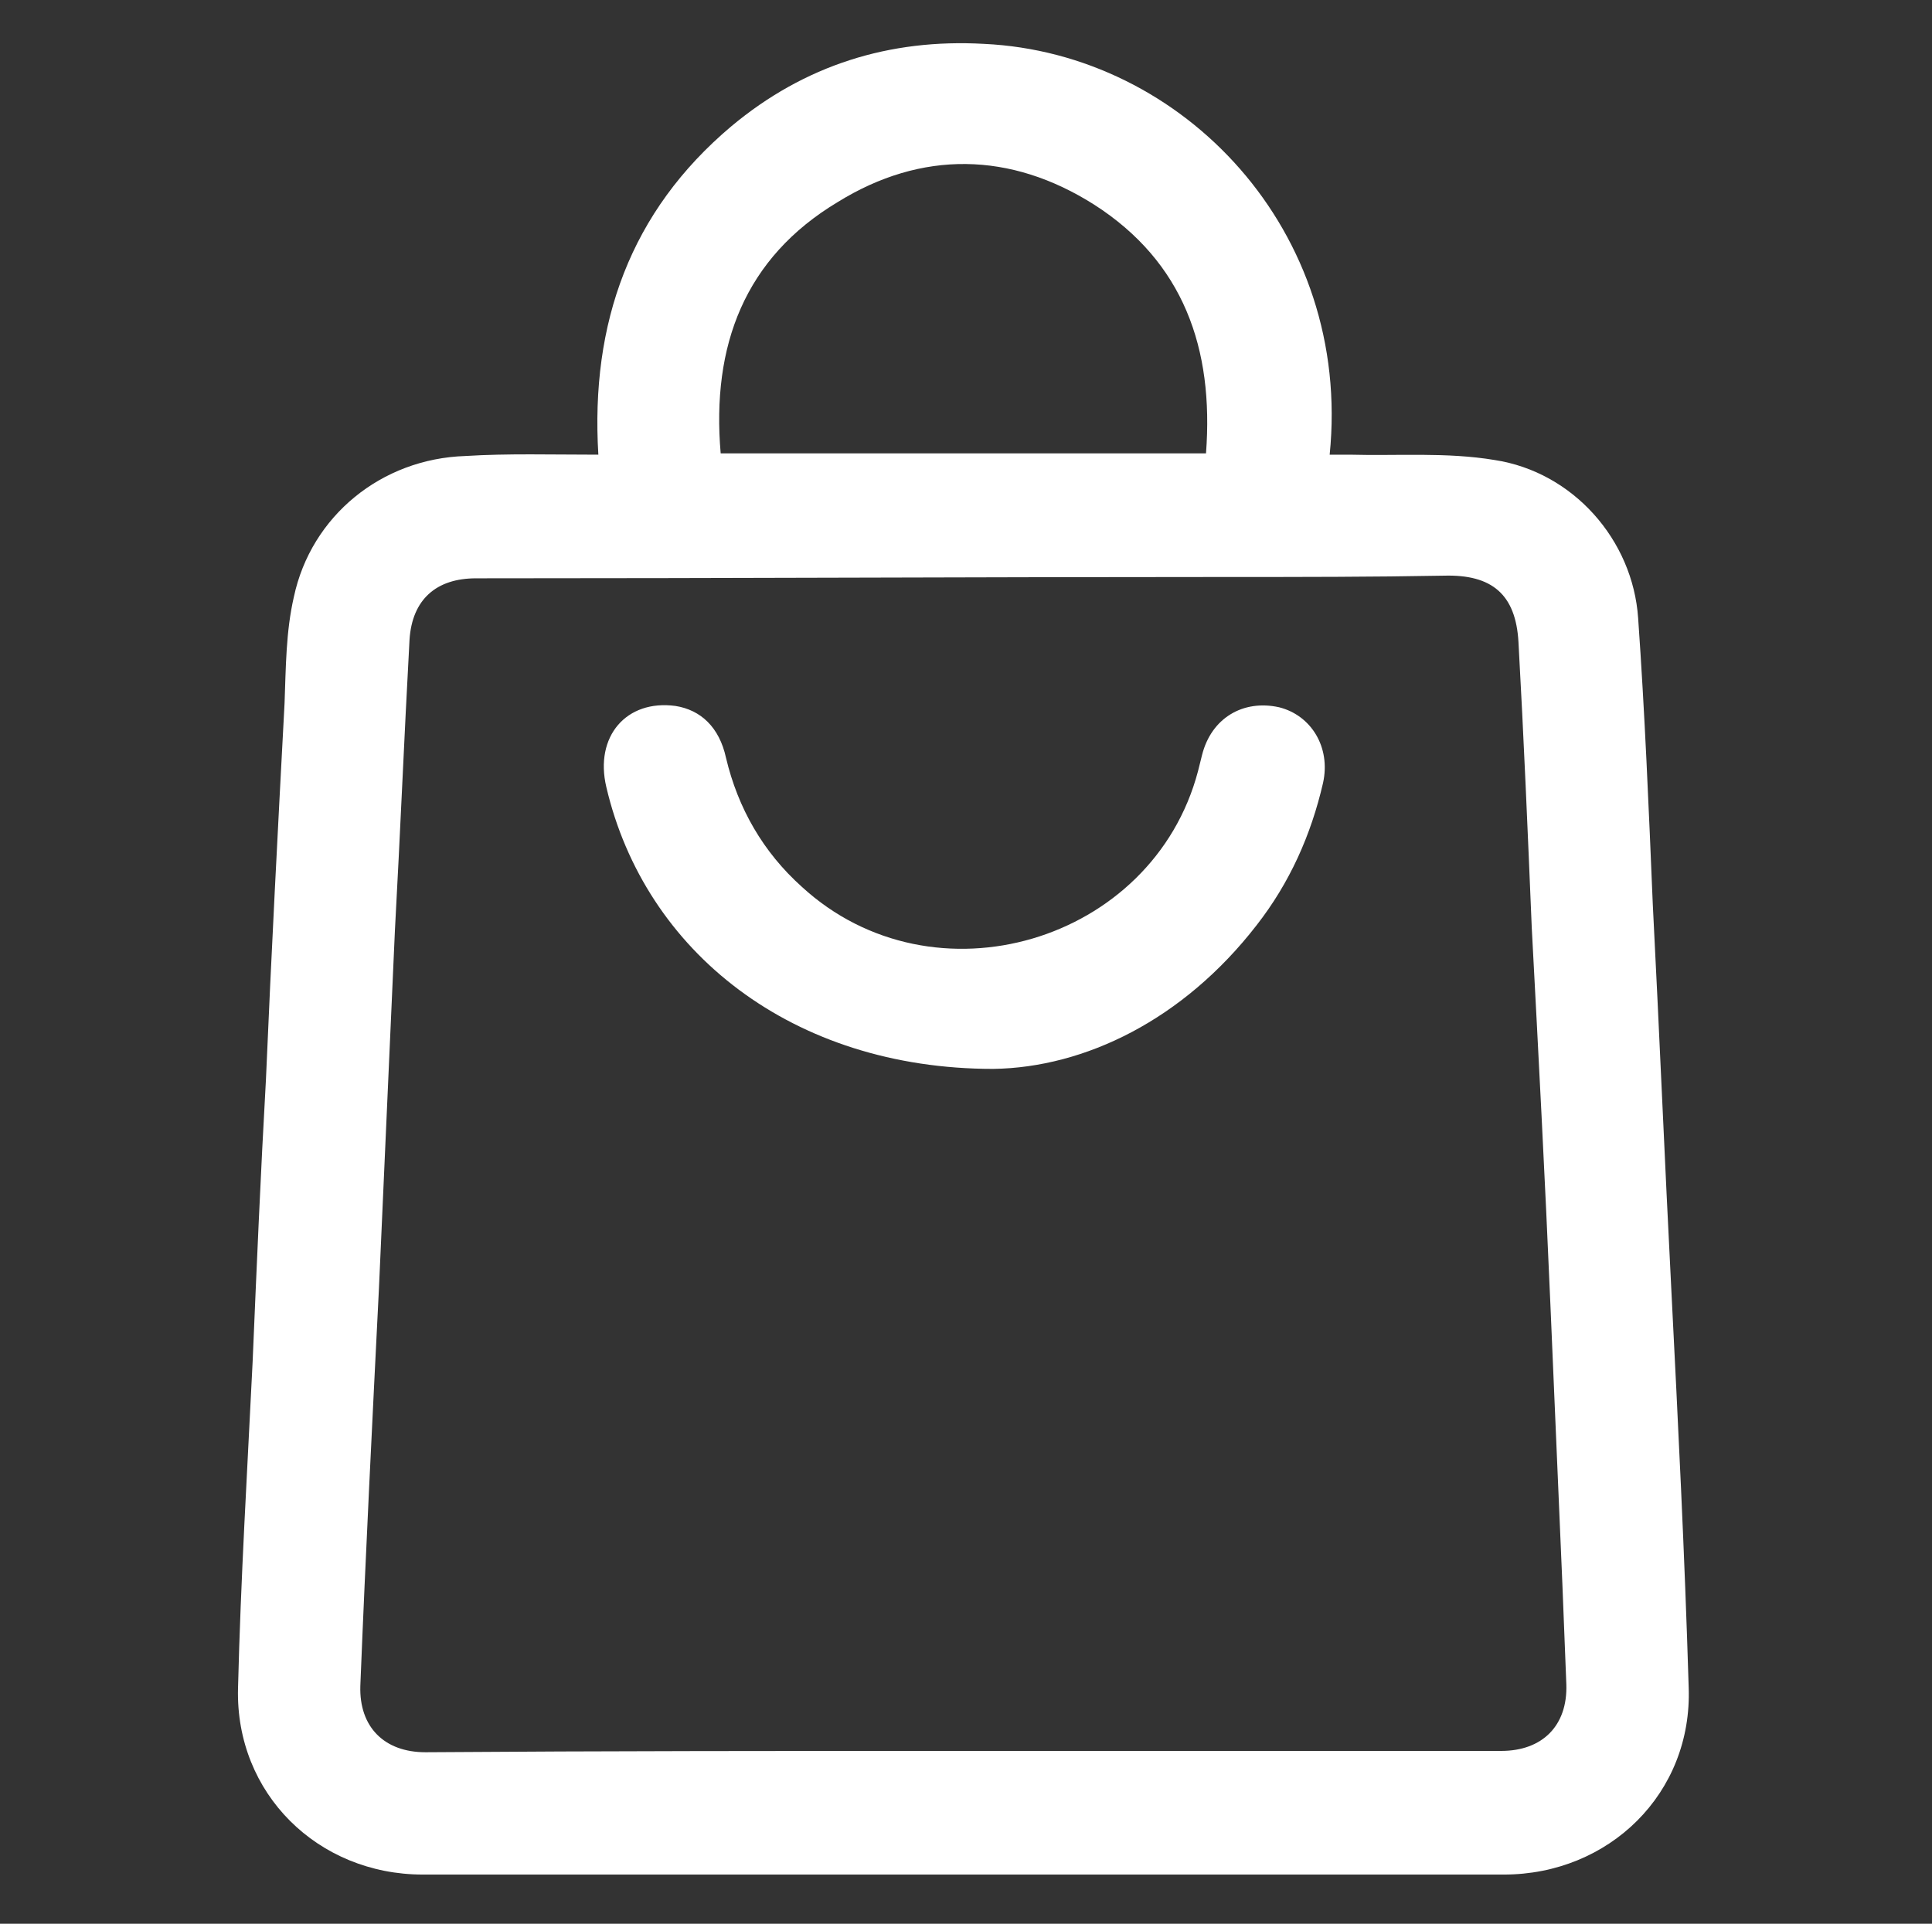 <?xml version="1.0" encoding="utf-8"?>
<!-- Generator: Adobe Illustrator 28.2.0, SVG Export Plug-In . SVG Version: 6.00 Build 0)  -->
<svg version="1.1" id="Modo_de_isolamento" xmlns="http://www.w3.org/2000/svg" xmlns:xlink="http://www.w3.org/1999/xlink" x="0px"
	 y="0px" viewBox="0 0 145.3 144.7" style="enable-background:new 0 0 145.3 144.7;" xml:space="preserve">
<rect x="0" y="0" width="145.3" height="144.7" fill="#333333" stroke="none"/>
<style type="text/css">
	.st0{fill:#FFFFFF;}
</style>
<g>
	<path class="st0" d="M45,34.2c-0.6-9.9,2.4-18.3,10-24.7c5.5-4.6,11.9-6.6,19-6.2c15,0.7,27.7,14.1,26,30.9c0.5,0,1,0,1.5,0
		c3.6,0.1,7.3-0.2,10.9,0.4c5.9,0.9,10.4,6,10.8,11.9c0.5,7.1,0.8,14.3,1.1,21.5c0.5,9.7,0.9,19.4,1.4,29.1c0.5,9.9,1,19.8,1.3,29.8
		c0.3,8-6,14.1-13.9,14.1c-27.1,0-54.2,0-81.3,0c-7.9,0-14.1-6.1-13.9-14c0.2-8.2,0.7-16.4,1.1-24.6c0.3-7.1,0.6-14.1,1-21.2
		c0.4-9.4,0.9-18.9,1.4-28.3c0.1-2.7,0.1-5.4,0.7-8c1.3-6.1,6.6-10.4,12.9-10.6C38.2,34.1,41.5,34.2,45,34.2z M72.5,131.7
		C72.5,131.7,72.5,131.7,72.5,131.7c13.5,0,26.9,0,40.4,0c3.1,0,5-1.9,4.9-5c-0.1-2.5-0.2-5.1-0.3-7.6c-0.3-7-0.6-14-0.9-21
		c-0.4-9.4-0.9-18.9-1.4-28.3c-0.3-7.2-0.6-14.3-1-21.5c-0.2-3.6-2-5.1-5.6-5c-5.4,0.1-10.8,0.1-16.2,0.1c-18.9,0-37.7,0.1-56.6,0.1
		c-3,0-4.8,1.6-5,4.6c-0.4,7.3-0.7,14.6-1.1,21.9c-0.4,9-0.8,17.9-1.2,26.9c-0.5,10-1,19.9-1.4,29.9c-0.1,3.1,1.8,5,4.9,5
		C45.5,131.7,59,131.7,72.5,131.7z M54.2,34.1c12.2,0,24.4,0,36.5,0c0.6-7.9-1.7-14.4-8.4-18.7c-6.3-4-13-4.1-19.3-0.2
		C56,19.4,53.5,26,54.2,34.1z"/>
	<path class="st0" d="M74.7,80.4c-15.1,0-26.2-8.8-29.1-21.2c-0.9-3.8,1.5-6.6,5.2-6.1c1.9,0.3,3.3,1.6,3.8,3.9
		c0.9,3.8,2.8,7.1,5.7,9.7c9.9,9.1,26.4,4.2,29.8-8.7c0.1-0.4,0.2-0.8,0.3-1.2c0.7-2.8,3.1-4.2,5.8-3.6c2.4,0.6,3.9,3,3.3,5.7
		c-0.9,3.9-2.5,7.5-5,10.7C89,76.7,81.6,80.3,74.7,80.4z"/>
</g>
</svg>
